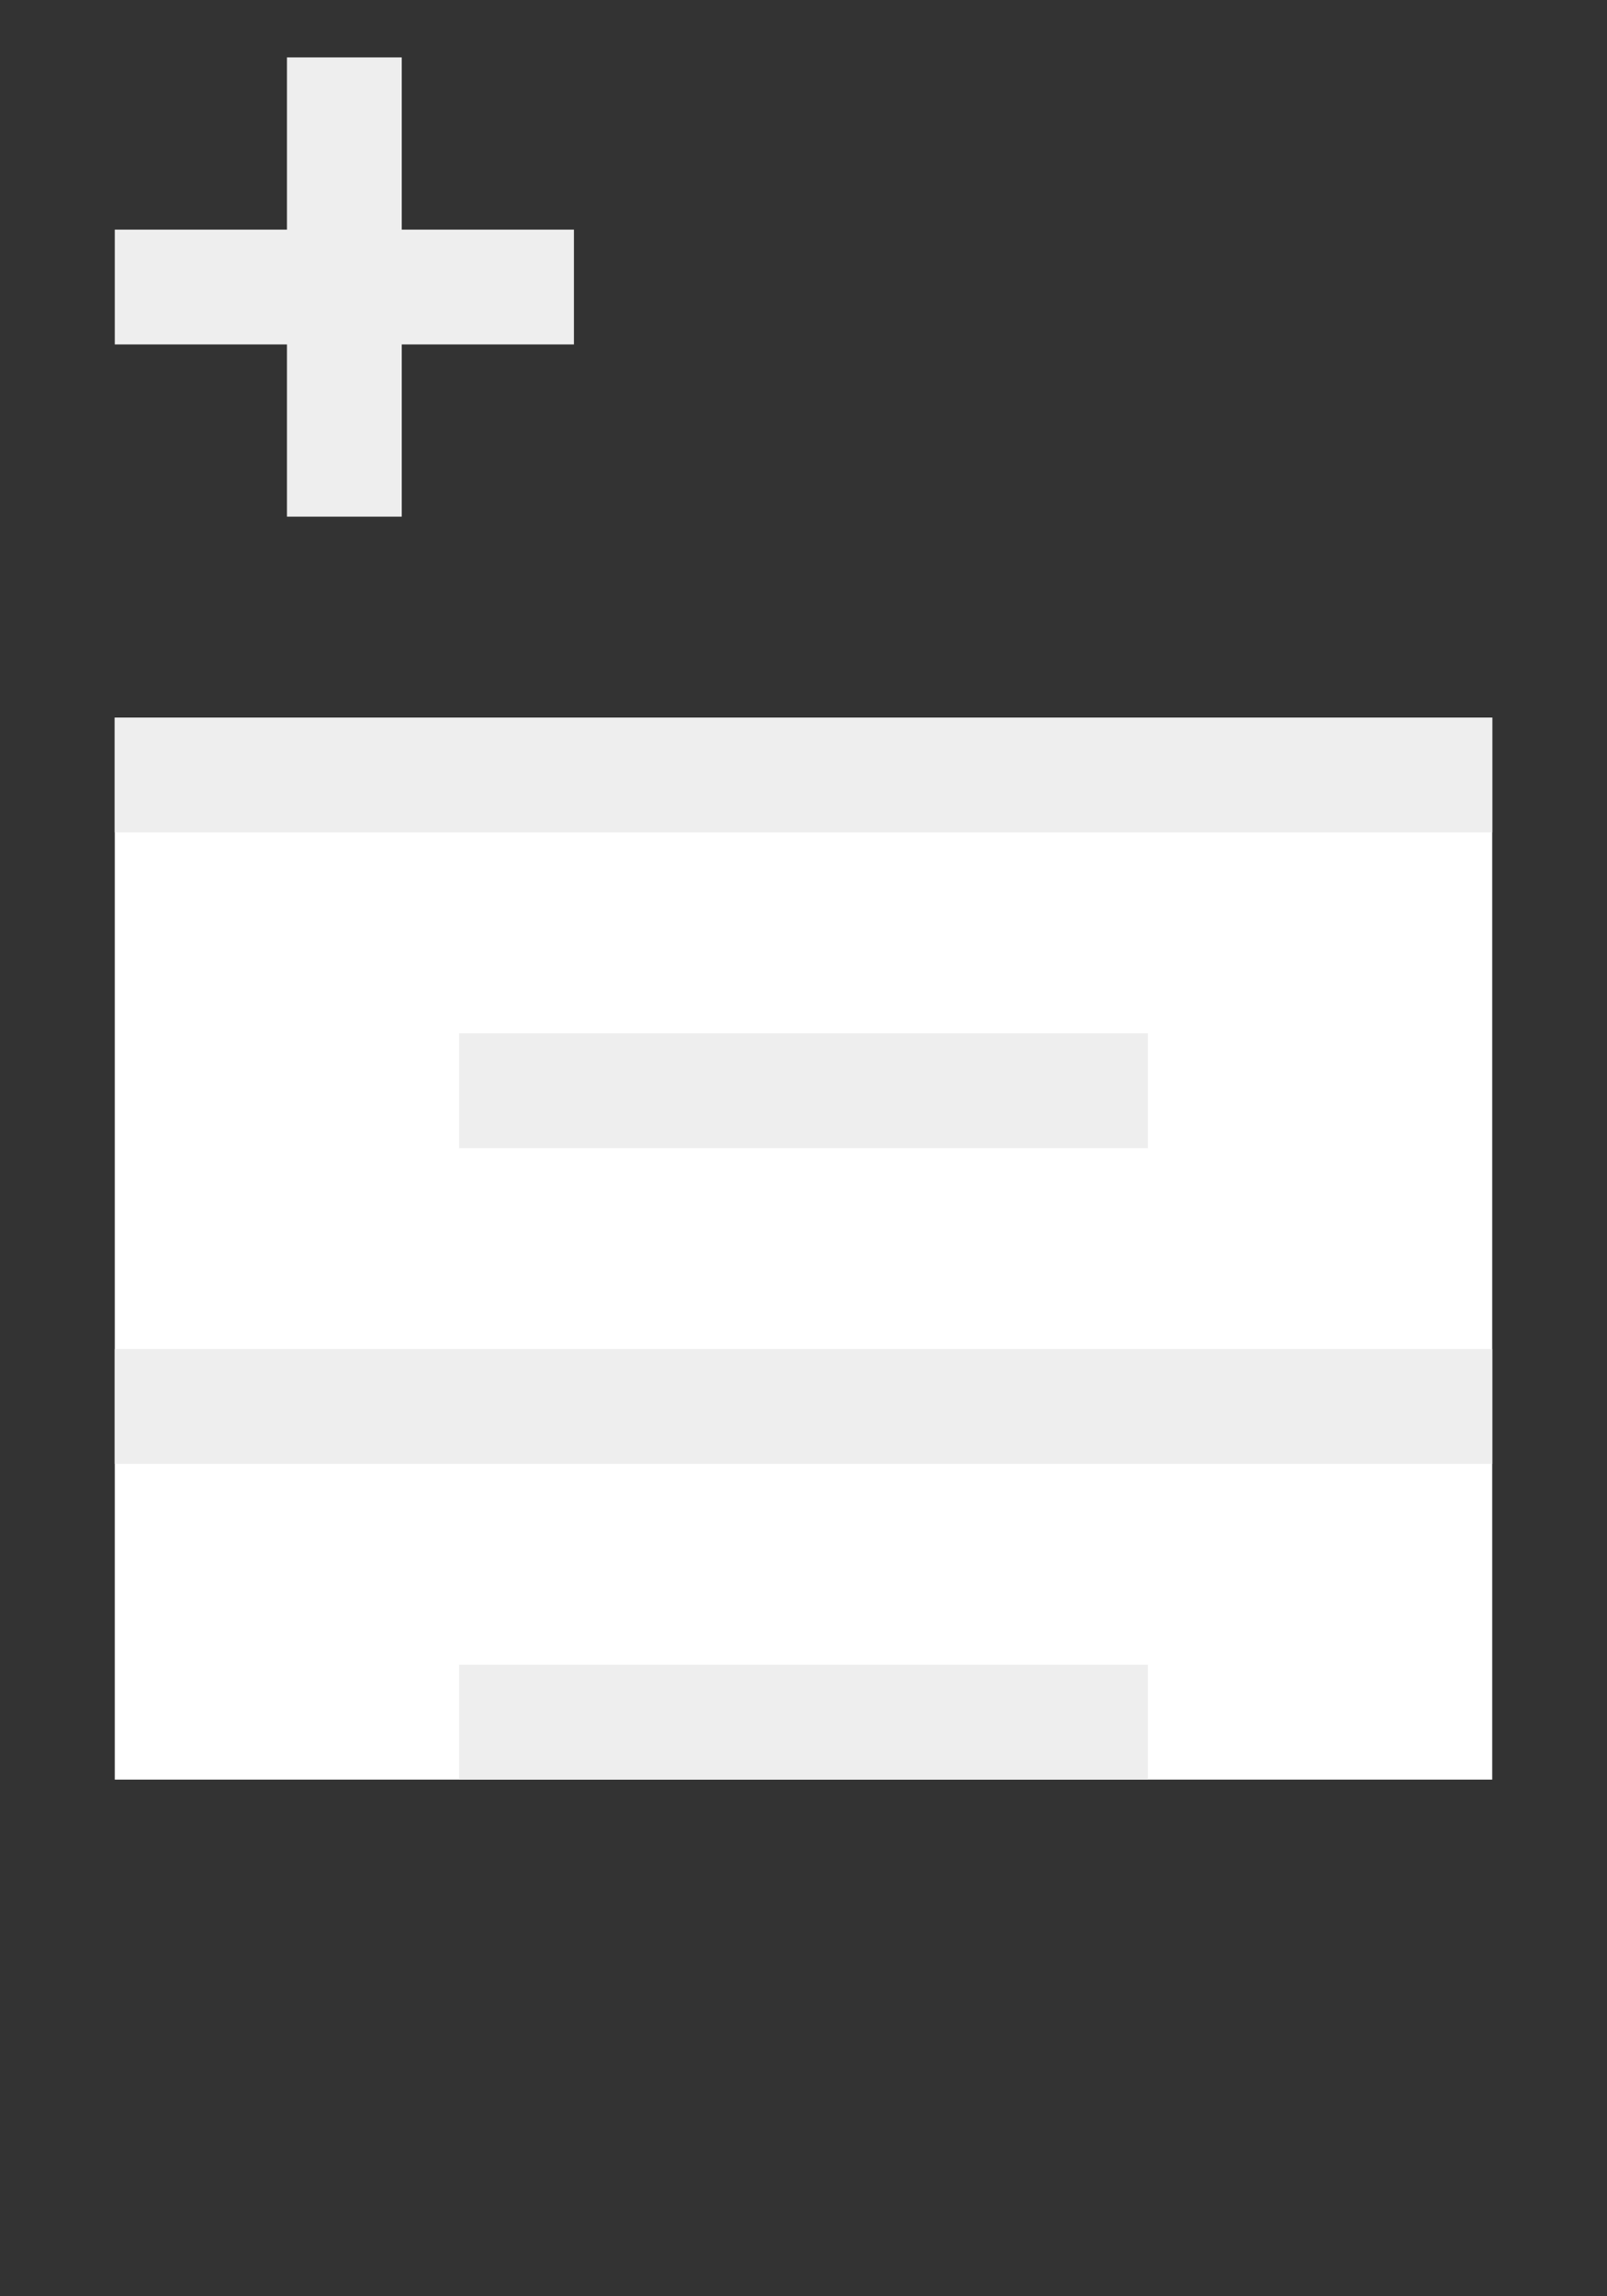 <svg width="56" height="80" viewBox="0 0 56 80" fill="none" xmlns="http://www.w3.org/2000/svg">
<rect x="0" y="0" width="56" height="80" fill="#333333" stroke="none"/>
<rect width="48" height="37" transform="translate(4 25)" fill="white"/>
<rect x="4" y="25" width="48" height="4" fill="#EEEEEE"/>
<rect x="16" y="36" width="24" height="4" fill="#EEEEEE"/>
<rect x="4" y="47" width="48" height="4" fill="#EEEEEE"/>
<rect x="16" y="58" width="24" height="4" fill="#EEEEEE"/>
<rect x="4" y="8" width="16" height="4" fill="#EEEEEE"/>
<rect x="14" y="2" width="16" height="4" transform="rotate(90 14 2)" fill="#EEEEEE"/>
</svg>
